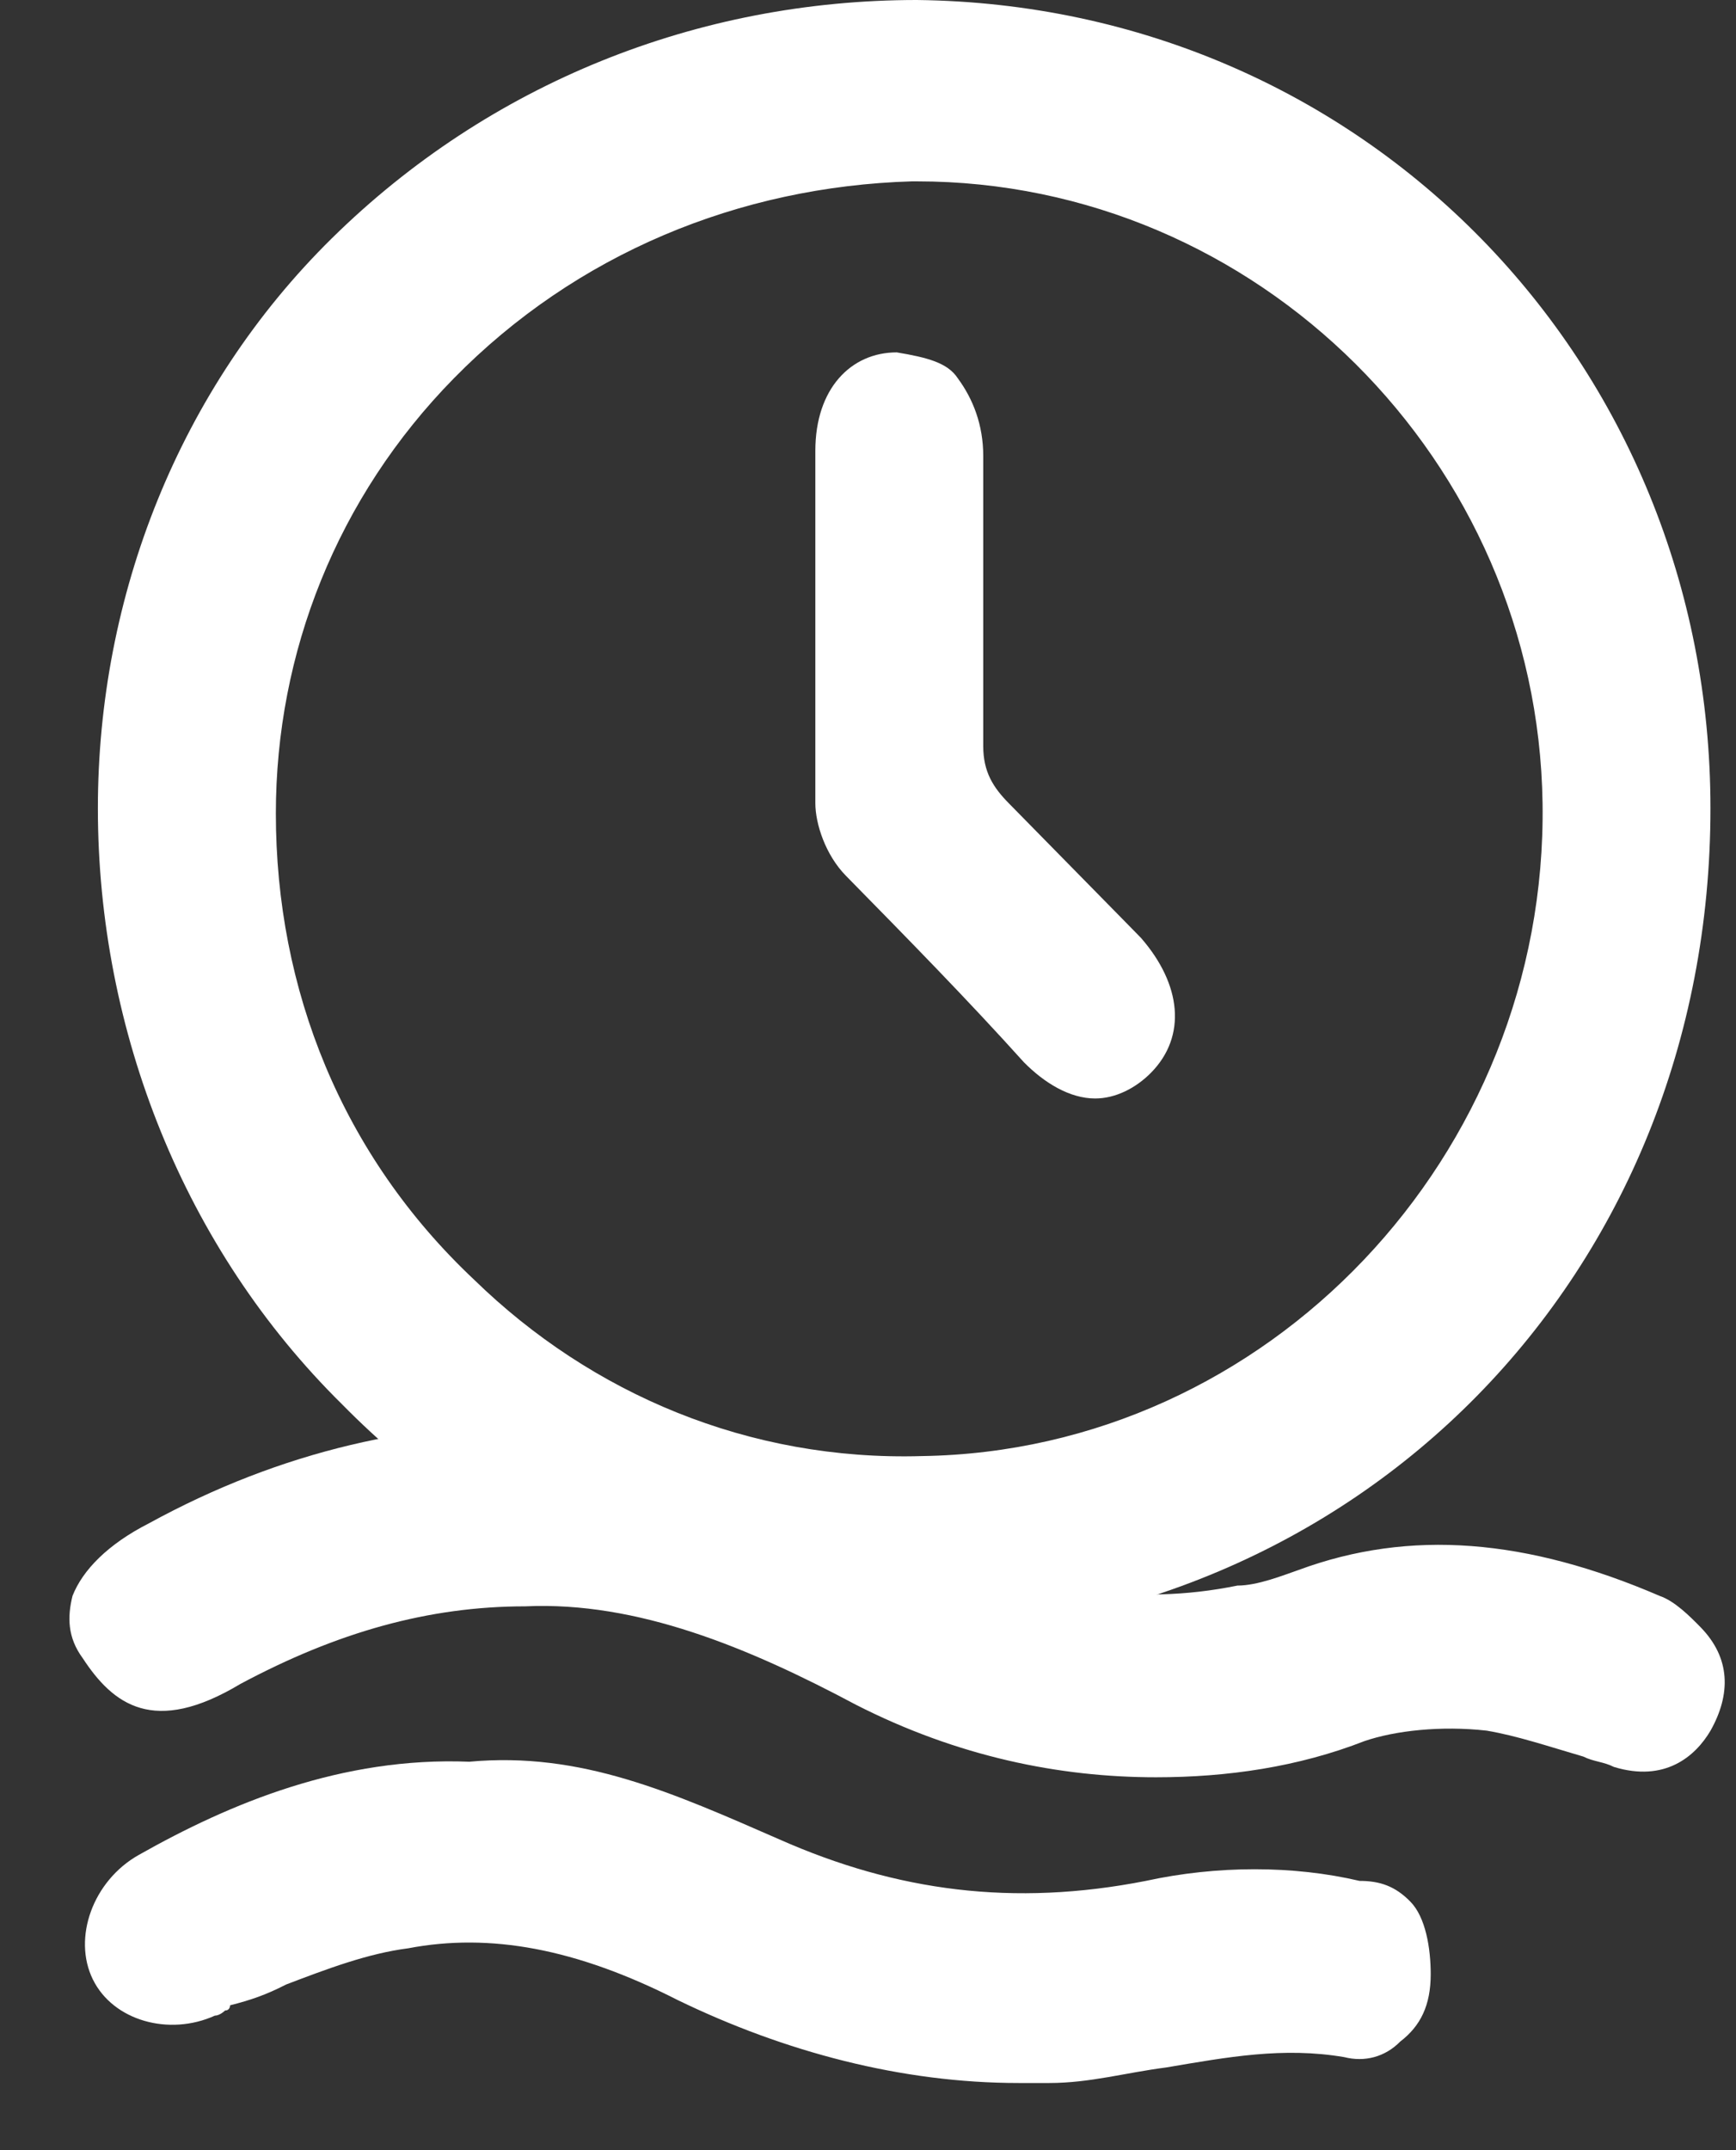 <?xml version="1.0" encoding="UTF-8"?>
<svg xmlns="http://www.w3.org/2000/svg" width="21" height="26" viewBox="0 0 21 26" fill="none">
  <rect x="0" y="0" width="21" height="26" fill="#333333" stroke="none"/>
  <path d="M10.722 19.799C10.784 19.799 10.784 19.799 10.845 19.799C16.445 19.737 20.691 15.414 20.691 9.774C20.691 4.386 16.507 0.063 11.091 0C8.445 0 5.922 1.003 4.014 2.882C2.168 4.699 1.184 7.206 1.184 9.774C1.184 12.469 2.23 15.1 4.137 16.98C5.922 18.797 8.261 19.799 10.722 19.799ZM3.337 9.837C3.337 7.895 4.076 6.015 5.491 4.574C6.968 3.07 8.937 2.256 11.03 2.193C11.03 2.193 11.03 2.193 11.091 2.193C15.214 2.193 18.599 5.576 18.66 9.712C18.722 13.972 15.337 17.544 11.153 17.607C9.061 17.669 7.153 16.855 5.737 15.476C4.137 13.972 3.337 11.967 3.337 9.837Z" fill="white"></path>
  <path d="M2.907 20.363C4.077 19.737 5.184 19.424 6.354 19.424C7.707 19.361 9.061 19.925 10.354 20.614C11.584 21.241 12.815 21.491 13.984 21.491C14.846 21.491 15.707 21.366 16.507 21.053C16.877 20.927 17.43 20.865 17.984 20.927C18.354 20.99 18.723 21.115 19.154 21.241C19.277 21.303 19.4 21.303 19.523 21.366C20.138 21.554 20.507 21.241 20.692 20.927C20.938 20.489 20.938 20.05 20.569 19.674C20.446 19.549 20.261 19.361 20.077 19.298C18.477 18.609 17.061 18.484 15.707 18.985C15.523 19.048 15.215 19.173 14.969 19.173C13.738 19.424 12.507 19.236 11.277 18.609C9.984 17.982 8.507 17.293 6.723 17.231C5.061 17.168 3.4 17.544 1.8 18.421C1.307 18.672 1 18.985 0.877 19.298C0.815 19.549 0.815 19.799 1 20.05C1.369 20.614 1.861 20.99 2.907 20.363Z" fill="white"></path>
  <path d="M13.861 22.744C12.261 23.058 10.846 22.87 9.43 22.243C8.138 21.679 7.03 21.178 5.677 21.303C4.138 21.241 2.784 21.805 1.677 22.431C1.123 22.744 0.877 23.434 1.123 23.935C1.369 24.436 2.046 24.624 2.6 24.373C2.661 24.373 2.723 24.311 2.723 24.311C2.784 24.311 2.784 24.248 2.784 24.248C3.03 24.186 3.215 24.123 3.461 23.997C3.954 23.809 4.446 23.622 4.938 23.559C5.923 23.371 6.969 23.559 8.2 24.186C9.492 24.812 10.907 25.188 12.323 25.188C12.446 25.188 12.569 25.188 12.692 25.188C13.184 25.188 13.615 25.063 14.107 25C14.846 24.875 15.523 24.749 16.261 24.875C16.507 24.937 16.753 24.875 16.938 24.687C17.184 24.499 17.307 24.248 17.307 23.872C17.307 23.559 17.246 23.183 17.061 22.995C16.877 22.807 16.692 22.744 16.446 22.744C15.646 22.556 14.723 22.556 13.861 22.744Z" fill="white"></path>
  <path d="M10.232 10.589C10.971 11.341 11.709 12.093 12.386 12.845C12.633 13.095 12.94 13.283 13.248 13.283C13.494 13.283 13.74 13.158 13.925 12.97C14.356 12.531 14.294 11.905 13.802 11.341L13.556 11.09C13.125 10.652 12.633 10.15 12.202 9.712C12.017 9.524 11.894 9.336 11.894 9.023C11.894 8.145 11.894 7.206 11.894 6.328V5.514C11.894 5.138 11.771 4.825 11.586 4.574C11.463 4.386 11.217 4.323 10.848 4.261C10.294 4.261 9.863 4.699 9.863 5.451C9.863 5.952 9.863 6.391 9.863 6.892V7.206V8.145C9.863 8.647 9.863 9.211 9.863 9.712C9.863 9.962 9.986 10.338 10.232 10.589Z" fill="white"></path>
</svg>
